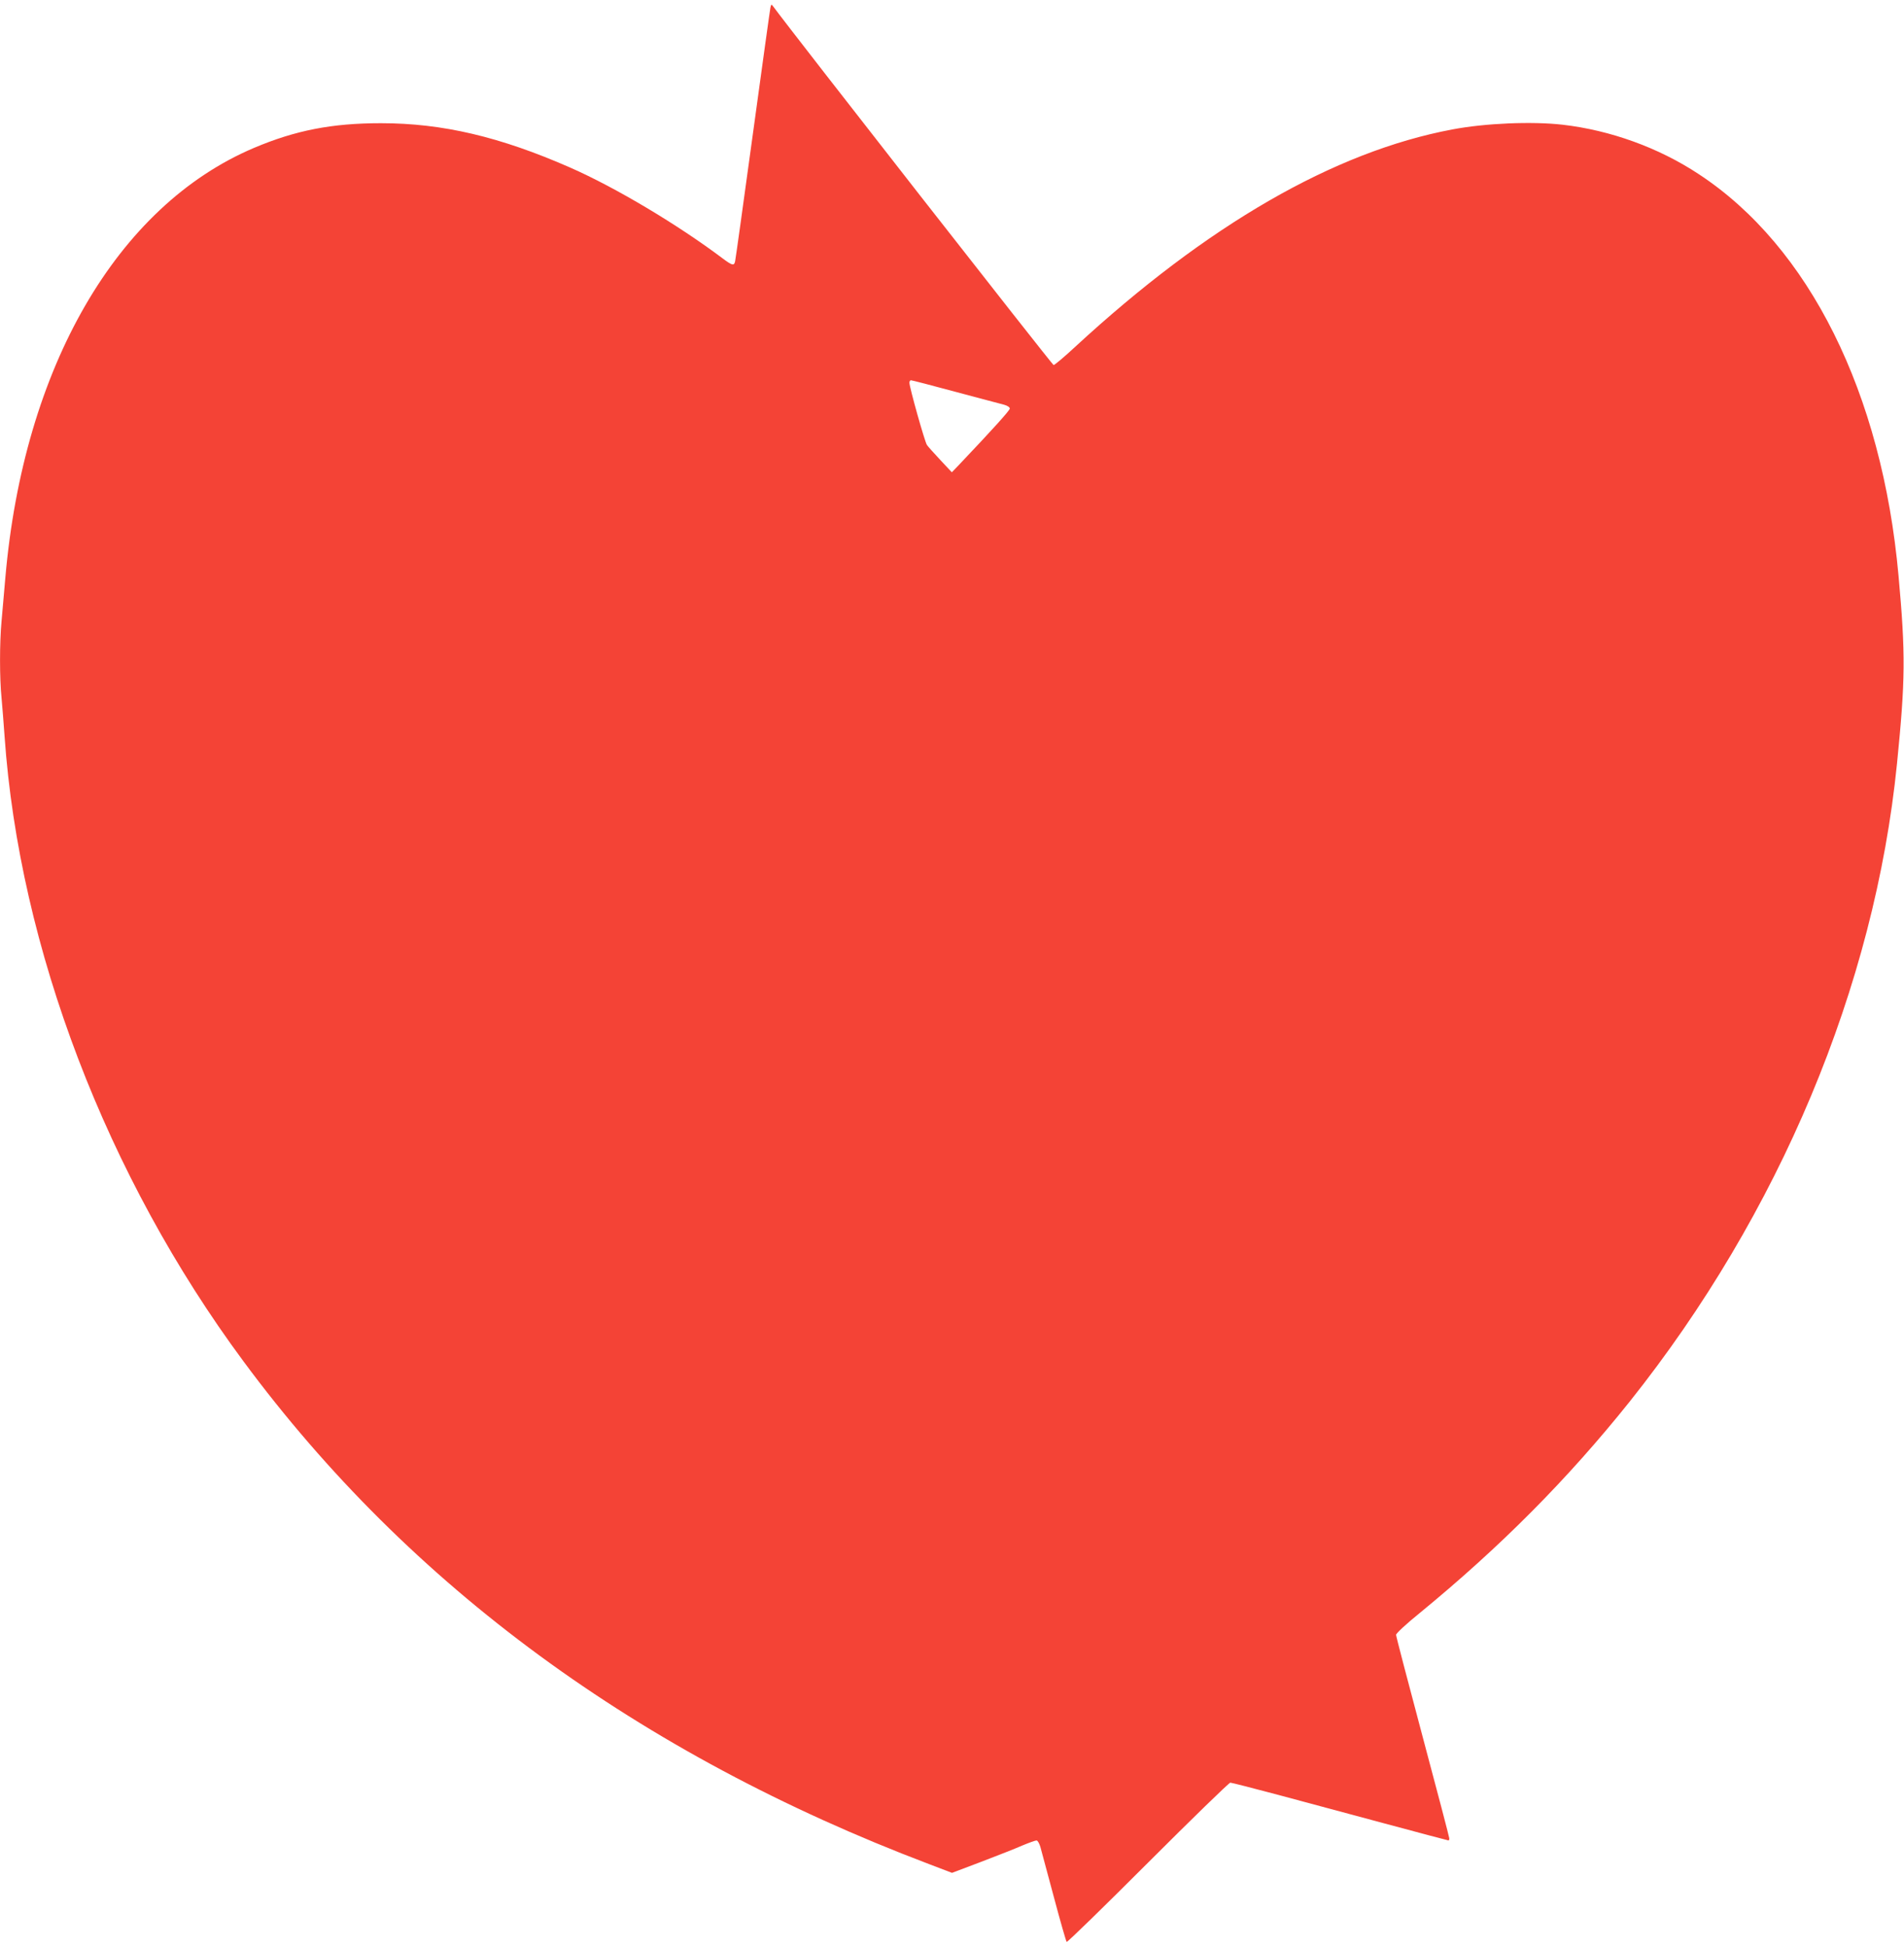 <?xml version="1.0" standalone="no"?>
<!DOCTYPE svg PUBLIC "-//W3C//DTD SVG 20010904//EN"
 "http://www.w3.org/TR/2001/REC-SVG-20010904/DTD/svg10.dtd">
<svg version="1.0" xmlns="http://www.w3.org/2000/svg"
 width="1252pt" height="1280pt" viewBox="0 0 1252 1280"
 preserveAspectRatio="xMidYMid meet">
<g transform="translate(0,1280) scale(0.1,-0.1)"
fill="#f44336" stroke="none">
<path d="M5066 12750 c-3 -14 -55 -389 -116 -835 -61 -445 -113 -820 -116
-832 -6 -32 -19 -29 -78 15 -297 224 -710 470 -1006 600 -462 203 -841 292
-1245 292 -322 0 -562 -47 -834 -162 -902 -382 -1516 -1443 -1636 -2828 -8
-96 -20 -225 -25 -286 -13 -139 -13 -374 0 -501 5 -54 14 -168 20 -253 97
-1392 671 -2895 1571 -4110 1093 -1478 2600 -2582 4507 -3305 l152 -58 193 73
c105 40 227 88 270 107 43 18 85 33 93 33 7 0 18 -19 25 -42 6 -24 46 -172 89
-331 42 -158 80 -290 84 -294 4 -4 244 230 534 520 290 290 534 527 542 527 8
0 148 -36 310 -79 162 -44 481 -129 707 -190 227 -61 415 -111 418 -111 3 0 5
6 5 14 0 7 -79 308 -175 667 -96 360 -175 661 -175 671 0 9 66 71 154 142 533
437 975 882 1382 1391 986 1237 1611 2730 1758 4195 55 550 57 717 10 1235
-108 1200 -587 2164 -1315 2641 -262 173 -580 288 -894 324 -202 23 -509 10
-725 -31 -777 -146 -1612 -628 -2482 -1431 -70 -65 -133 -118 -140 -118 -9 1
-1714 2181 -1844 2358 -11 15 -13 15 -18 -8z m1217 -2526 c155 -41 299 -80
320 -85 21 -6 37 -16 37 -25 0 -12 -106 -130 -333 -369 l-48 -50 -75 80 c-41
44 -82 89 -89 100 -14 20 -115 379 -115 409 0 9 5 16 10 16 6 0 138 -34 293
-76z"/>
</g>
</svg>

